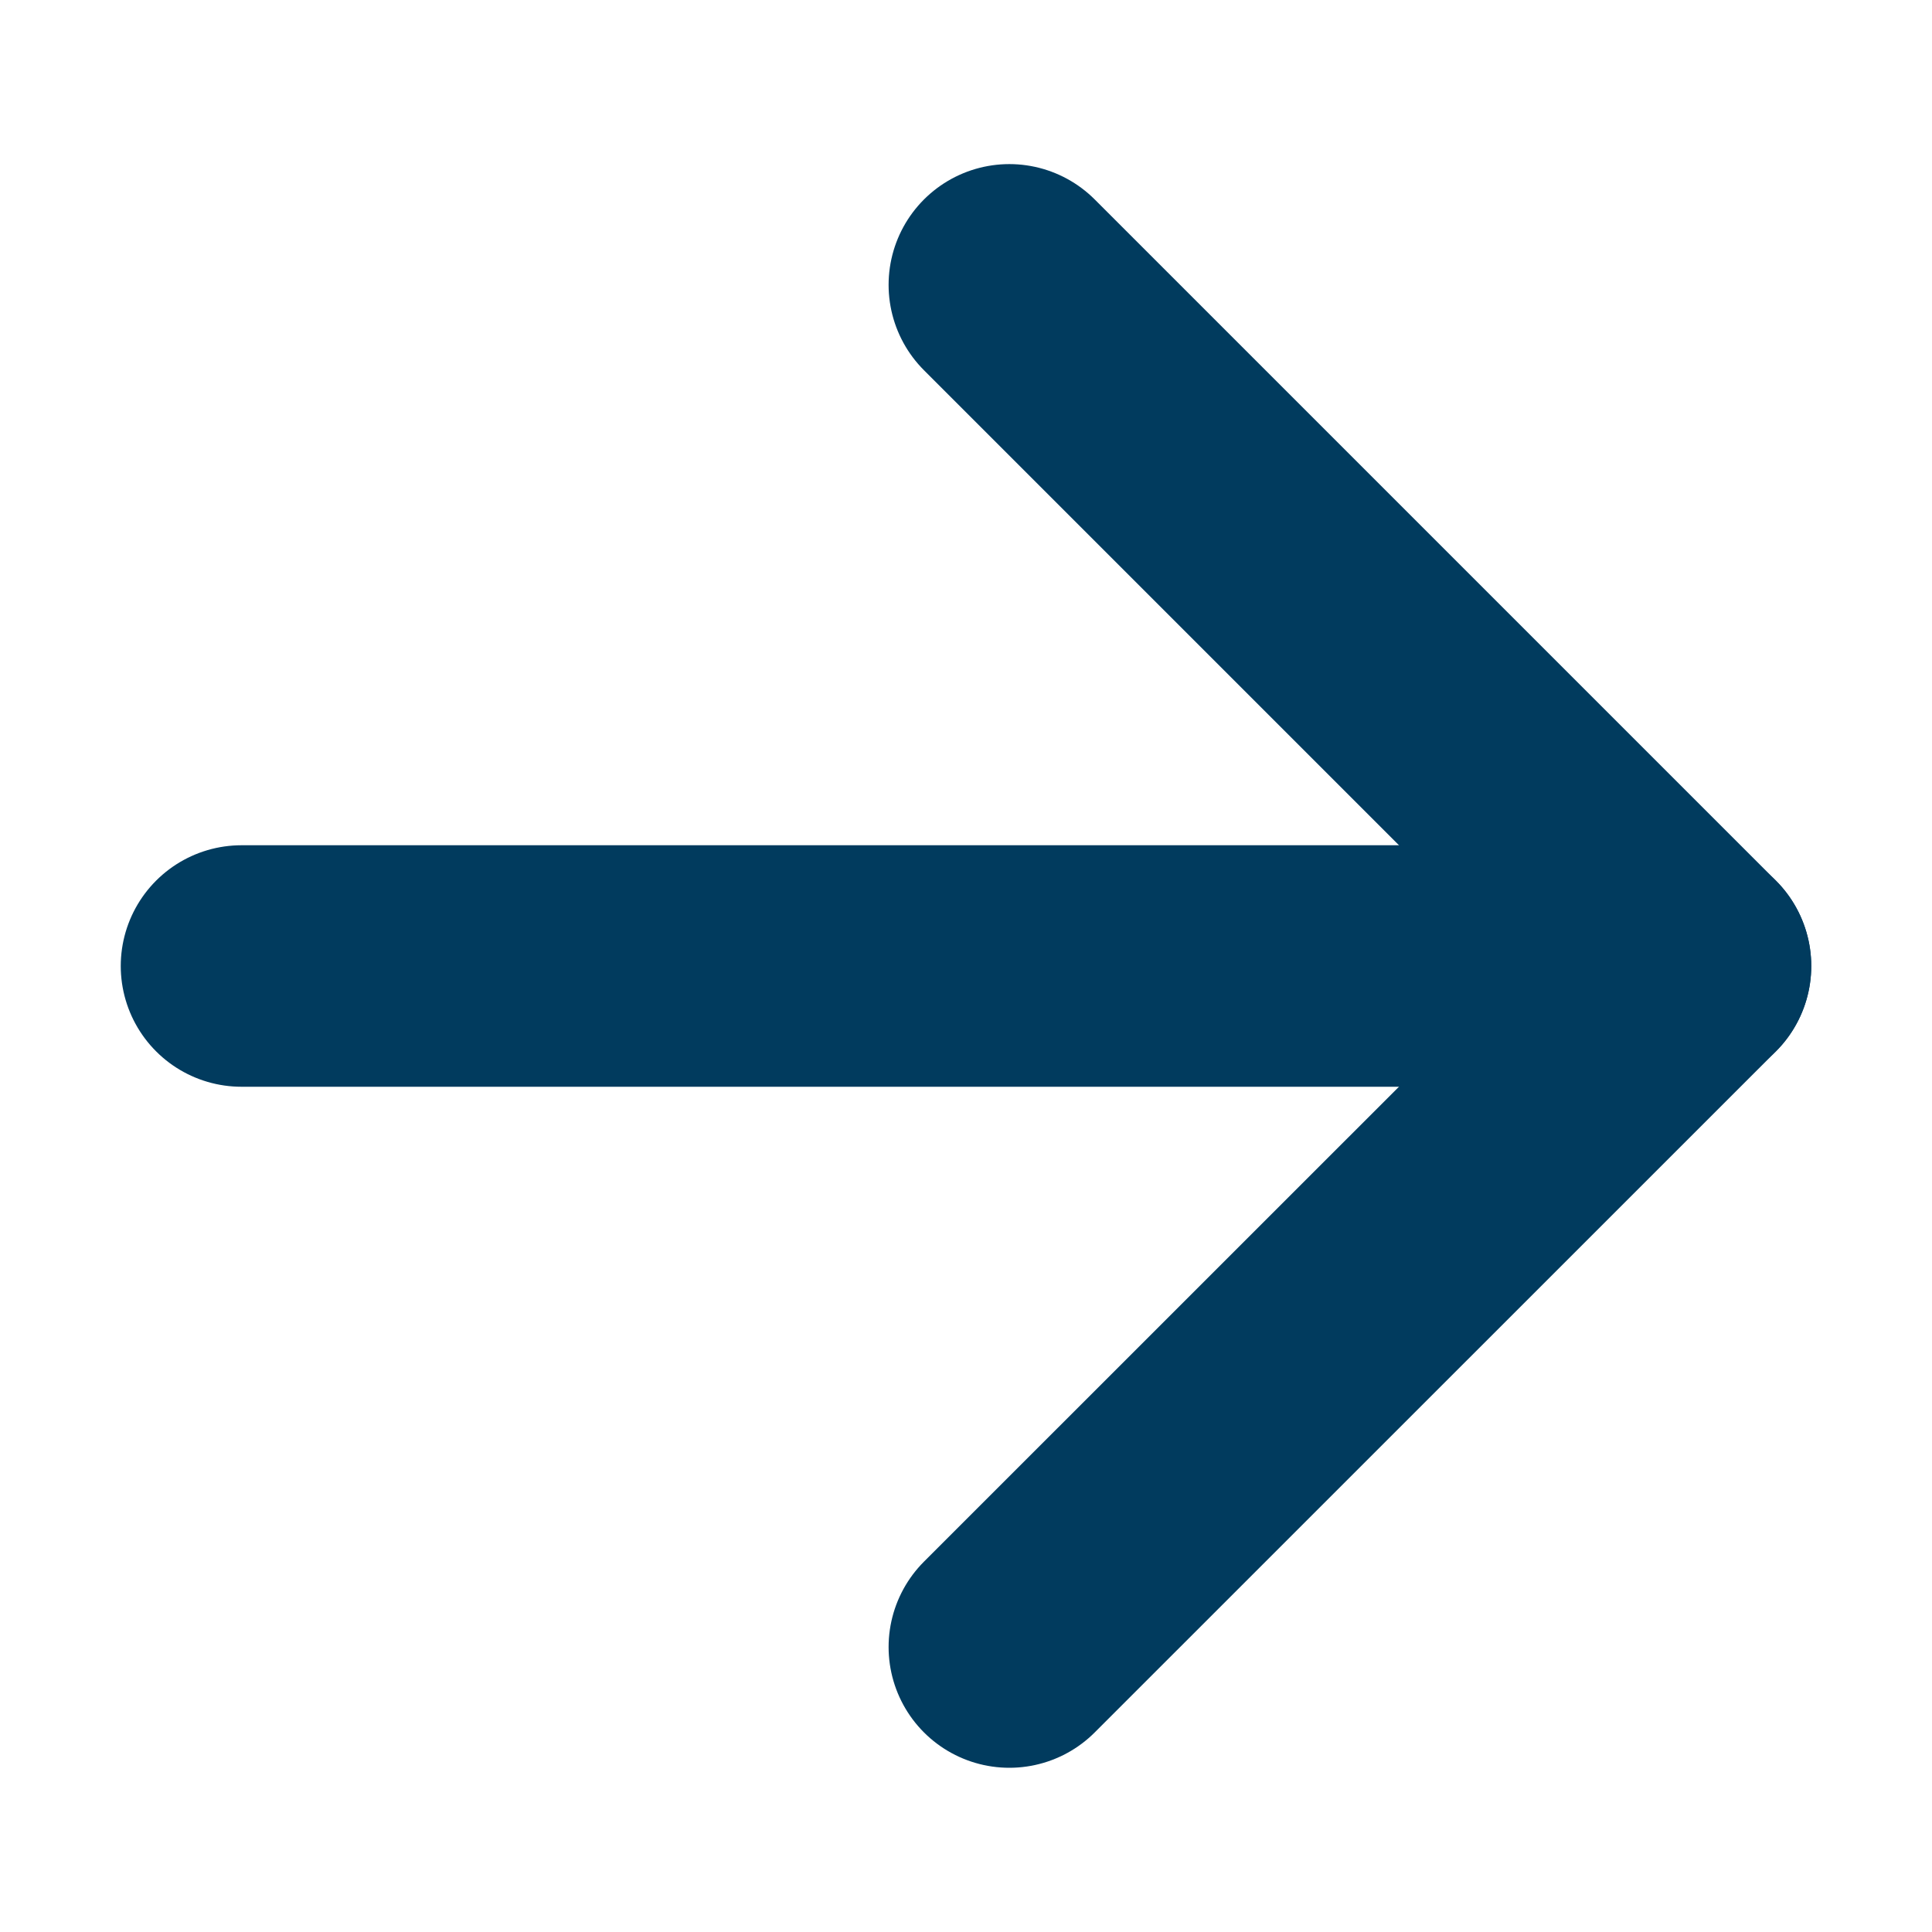 <svg width="16" height="16" viewBox="0 0 16 16" fill="none" xmlns="http://www.w3.org/2000/svg">
<path d="M8.359 2.359L14 8L8.359 13.64" stroke="#013B5E" stroke-width="2" stroke-linecap="round" stroke-linejoin="round"/>
<path d="M14 8L2 8" stroke="#013B5E" stroke-width="2" stroke-linecap="round" stroke-linejoin="round"/>
</svg>
